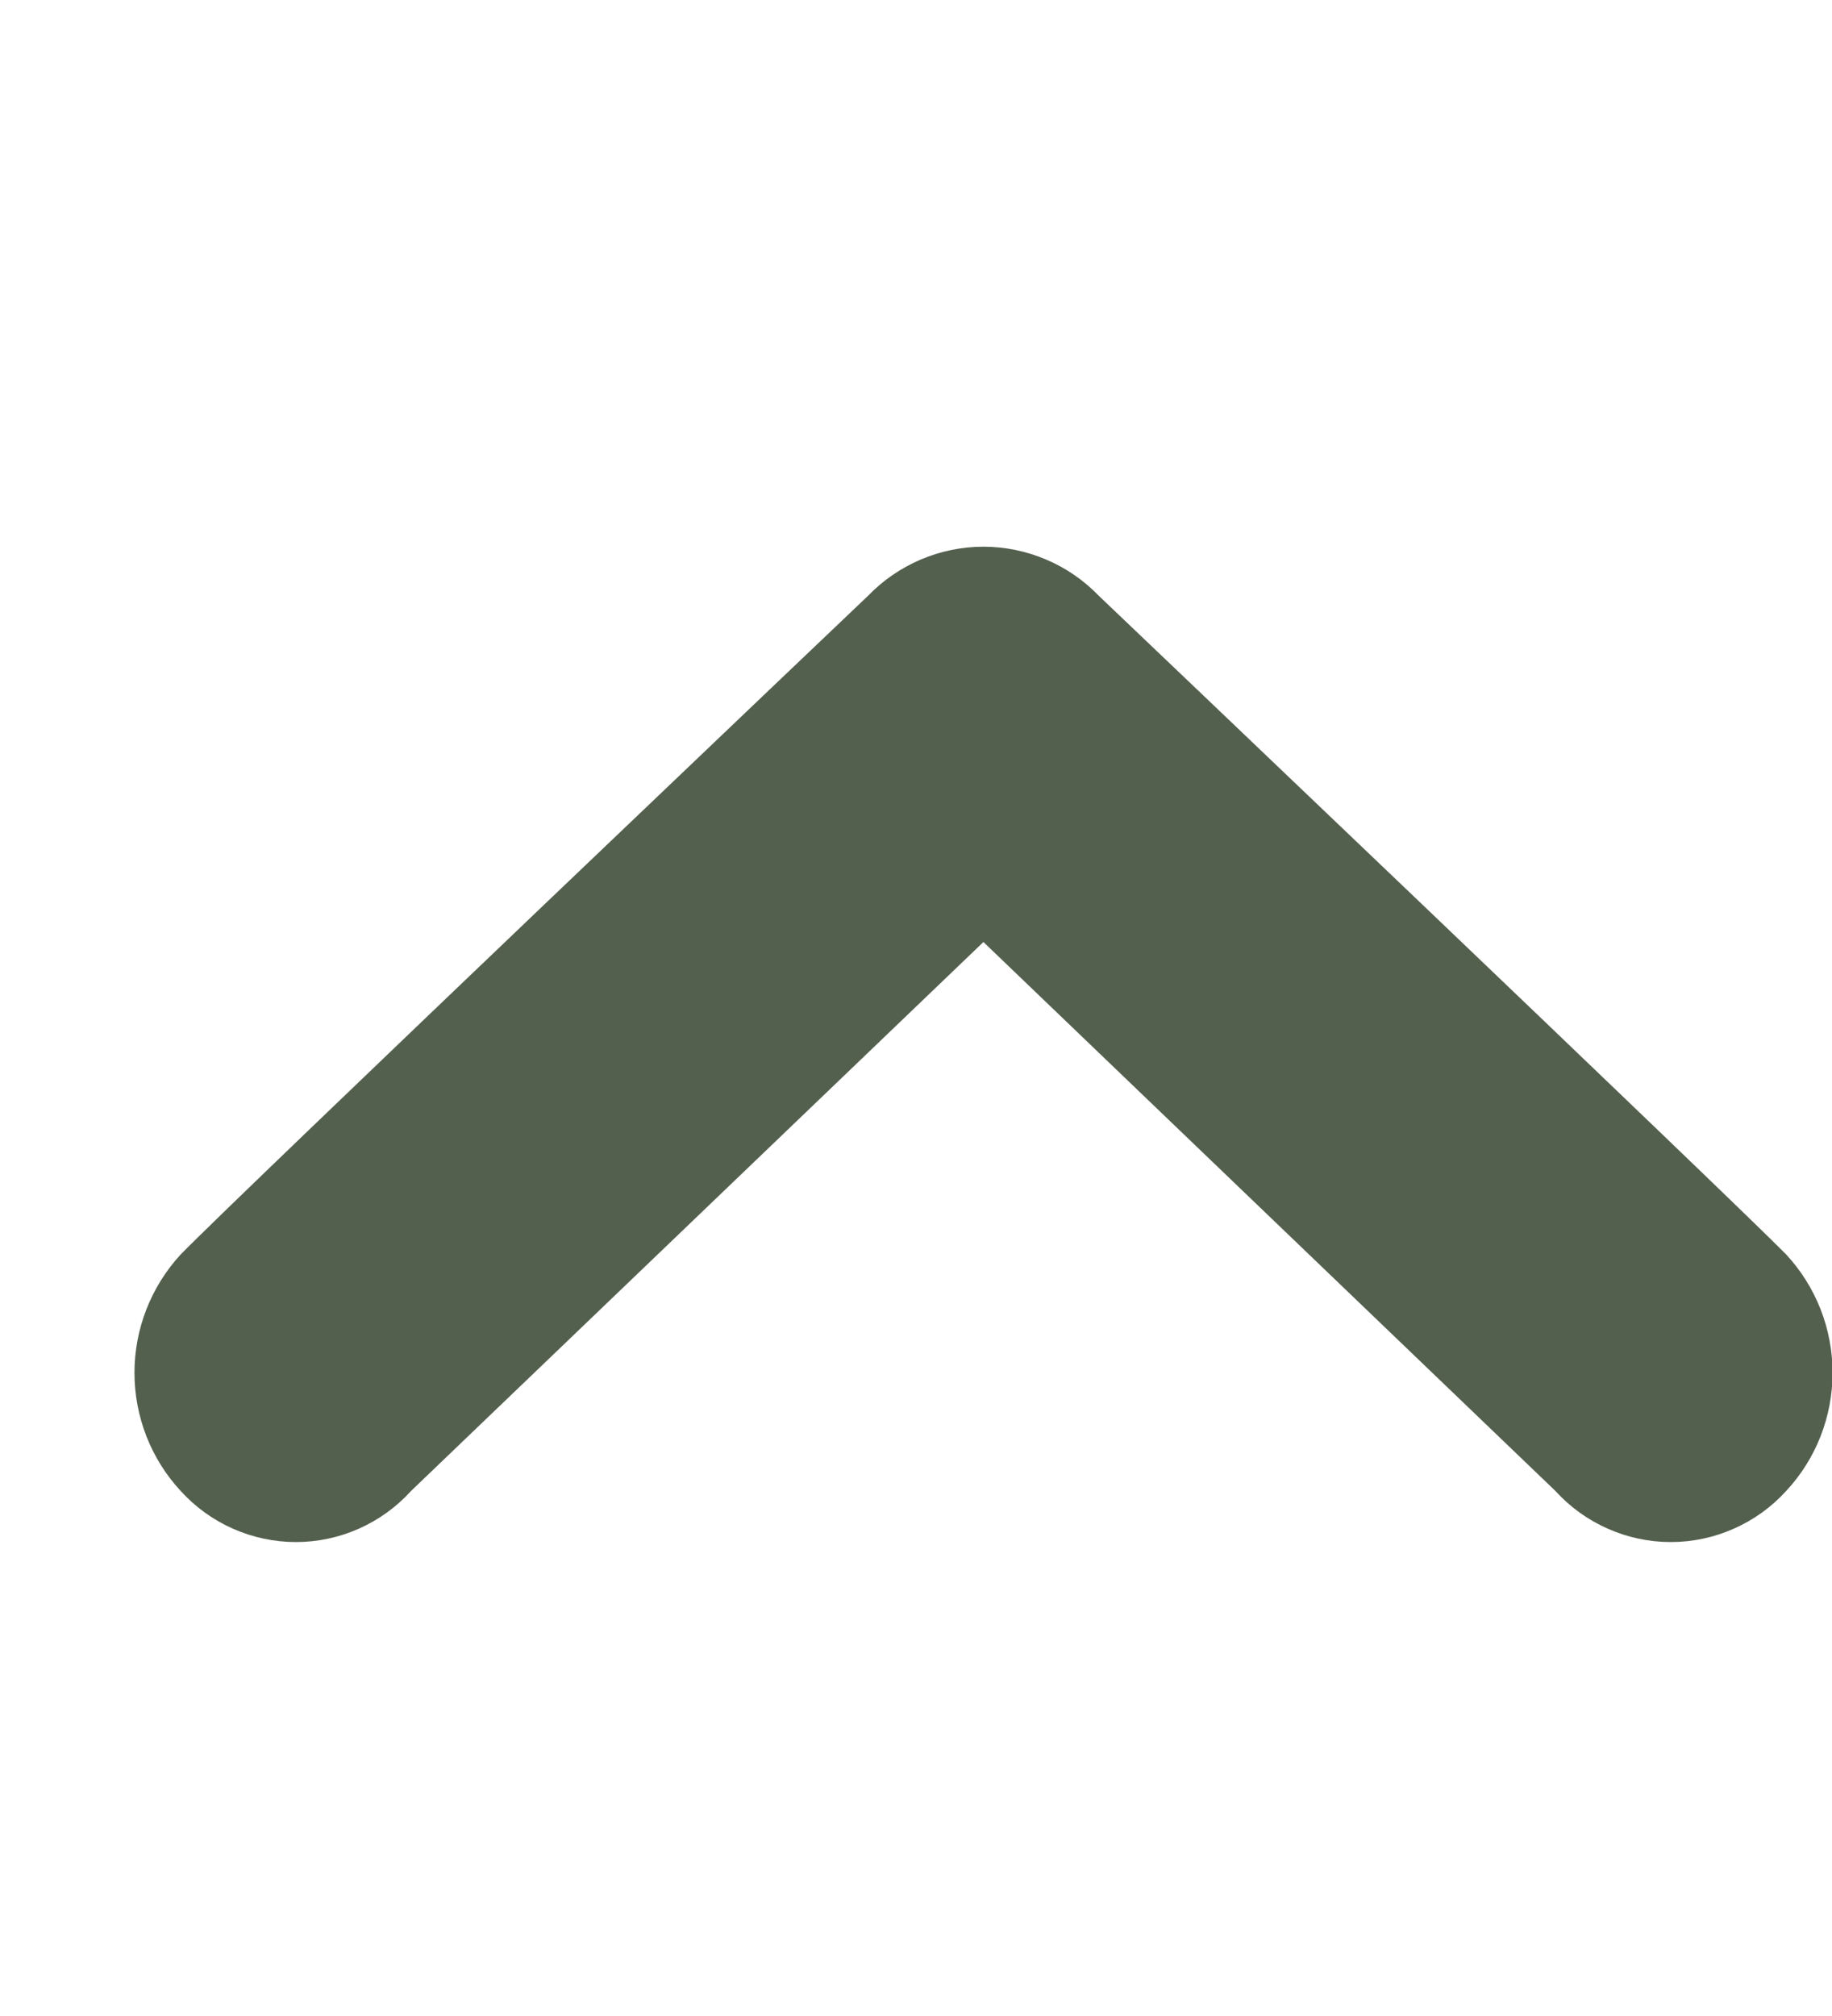<svg width="10" height="11" viewBox="0 0 10 11" fill="none" xmlns="http://www.w3.org/2000/svg">
<path d="M9.75 8.135C9.67 8.223 9.573 8.293 9.464 8.341C9.356 8.389 9.239 8.414 9.12 8.414C9.001 8.414 8.884 8.389 8.776 8.341C8.667 8.293 8.57 8.223 8.49 8.135L5.368 5.14L2.244 8.135C2.164 8.223 2.067 8.293 1.959 8.341C1.851 8.389 1.734 8.414 1.615 8.414C1.497 8.414 1.38 8.389 1.271 8.341C1.163 8.293 1.066 8.223 0.986 8.135C0.824 7.96 0.734 7.73 0.734 7.49C0.734 7.251 0.824 7.021 0.986 6.845C1.311 6.512 4.738 3.251 4.738 3.251C4.82 3.166 4.918 3.099 5.026 3.053C5.134 3.007 5.25 2.983 5.368 2.983C5.486 2.983 5.602 3.007 5.71 3.053C5.819 3.099 5.916 3.166 5.998 3.251C5.998 3.251 9.423 6.513 9.75 6.845C9.913 7.021 10.003 7.251 10.003 7.49C10.003 7.73 9.913 7.96 9.75 8.135Z" fill="#54604E"/>
</svg>
